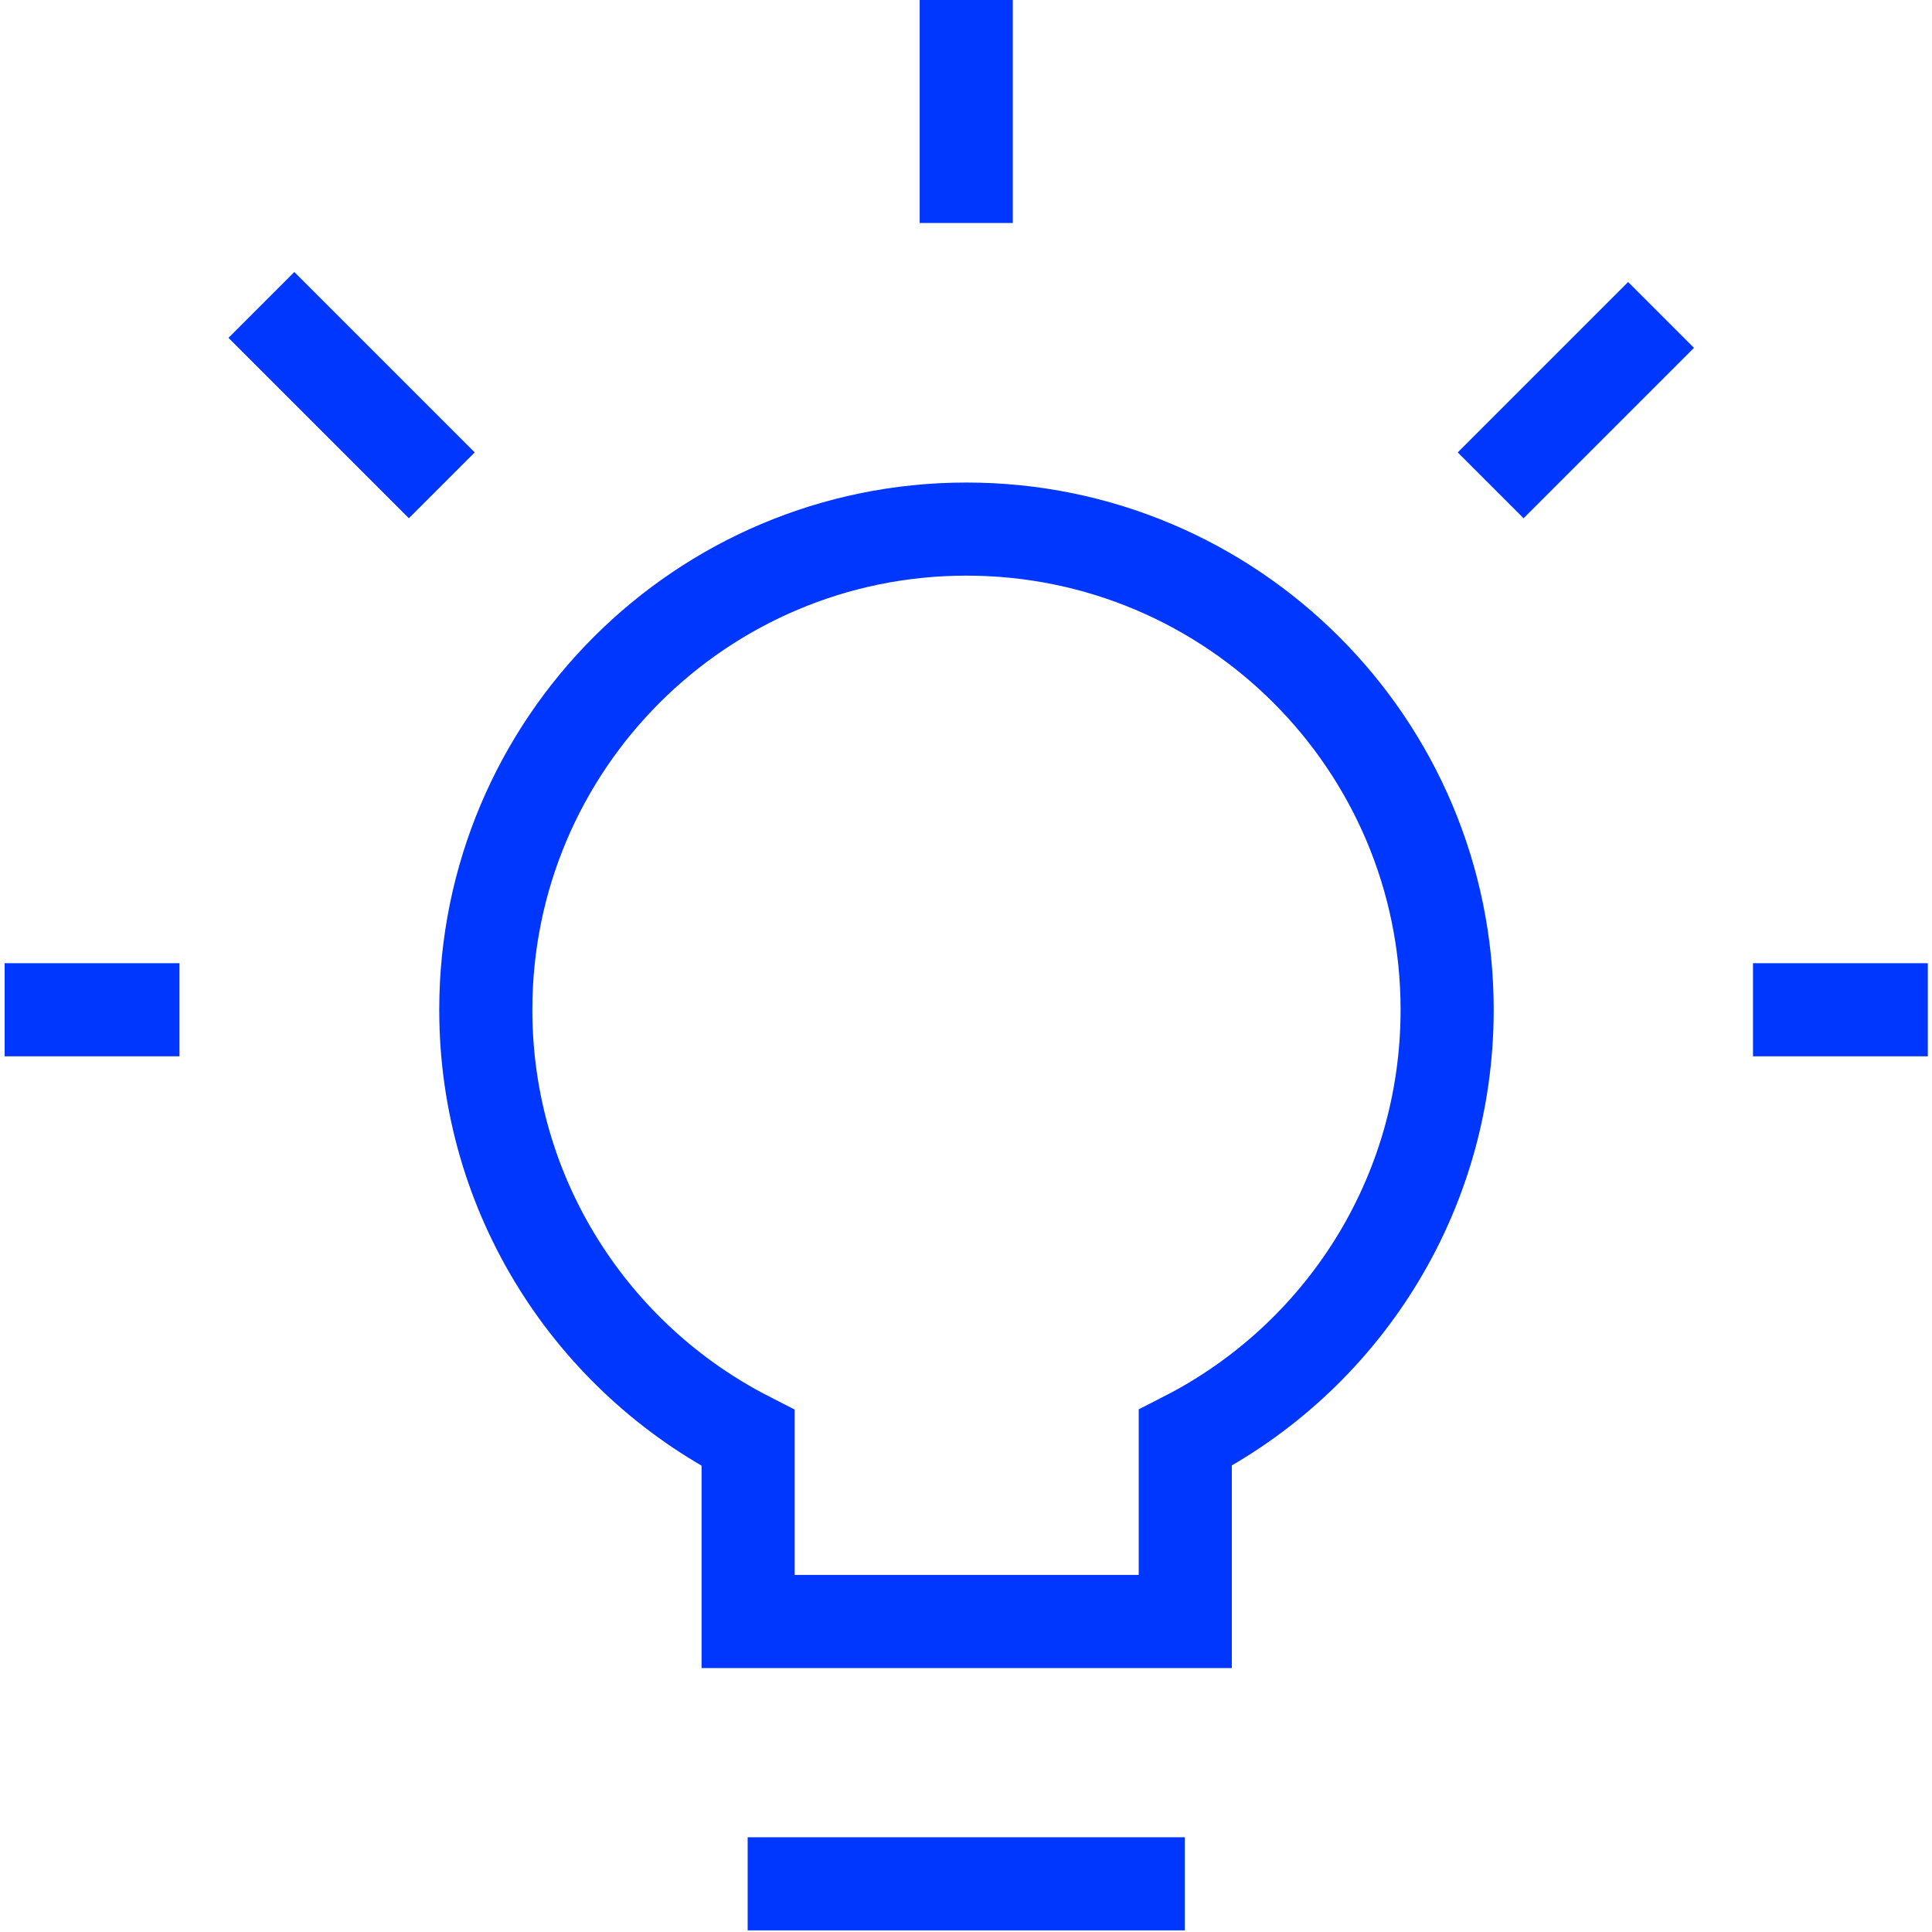 <?xml version="1.0" encoding="UTF-8"?> <svg xmlns="http://www.w3.org/2000/svg" width="83" height="83" viewBox="0 0 83 83" fill="none"><path d="M50.92 61.77C57.61 58.35 62.17 51.4 62.17 43.38C62.17 31.97 52.92 22.73 41.52 22.73C30.12 22.73 20.87 31.98 20.87 43.38C20.87 51.41 25.45 58.36 32.14 61.78V69.66H50.92V61.77Z" stroke="#0037FF" stroke-width="4" stroke-miterlimit="8"></path><path d="M11.23 13.1L18.98 20.85" stroke="#0037FF" stroke-width="4" stroke-miterlimit="8"></path><path d="M64.04 20.85L71.36 13.53" stroke="#0037FF" stroke-width="4" stroke-miterlimit="8"></path><path d="M41.51 0V9.58" stroke="#0037FF" stroke-width="4" stroke-miterlimit="8"></path><path d="M0.2 43.38H7.71" stroke="#0037FF" stroke-width="4" stroke-miterlimit="8"></path><path d="M75.31 43.38H82.82" stroke="#0037FF" stroke-width="4" stroke-miterlimit="8"></path><path d="M32.12 80.93H50.9" stroke="#0037FF" stroke-width="4" stroke-miterlimit="8"></path></svg> 